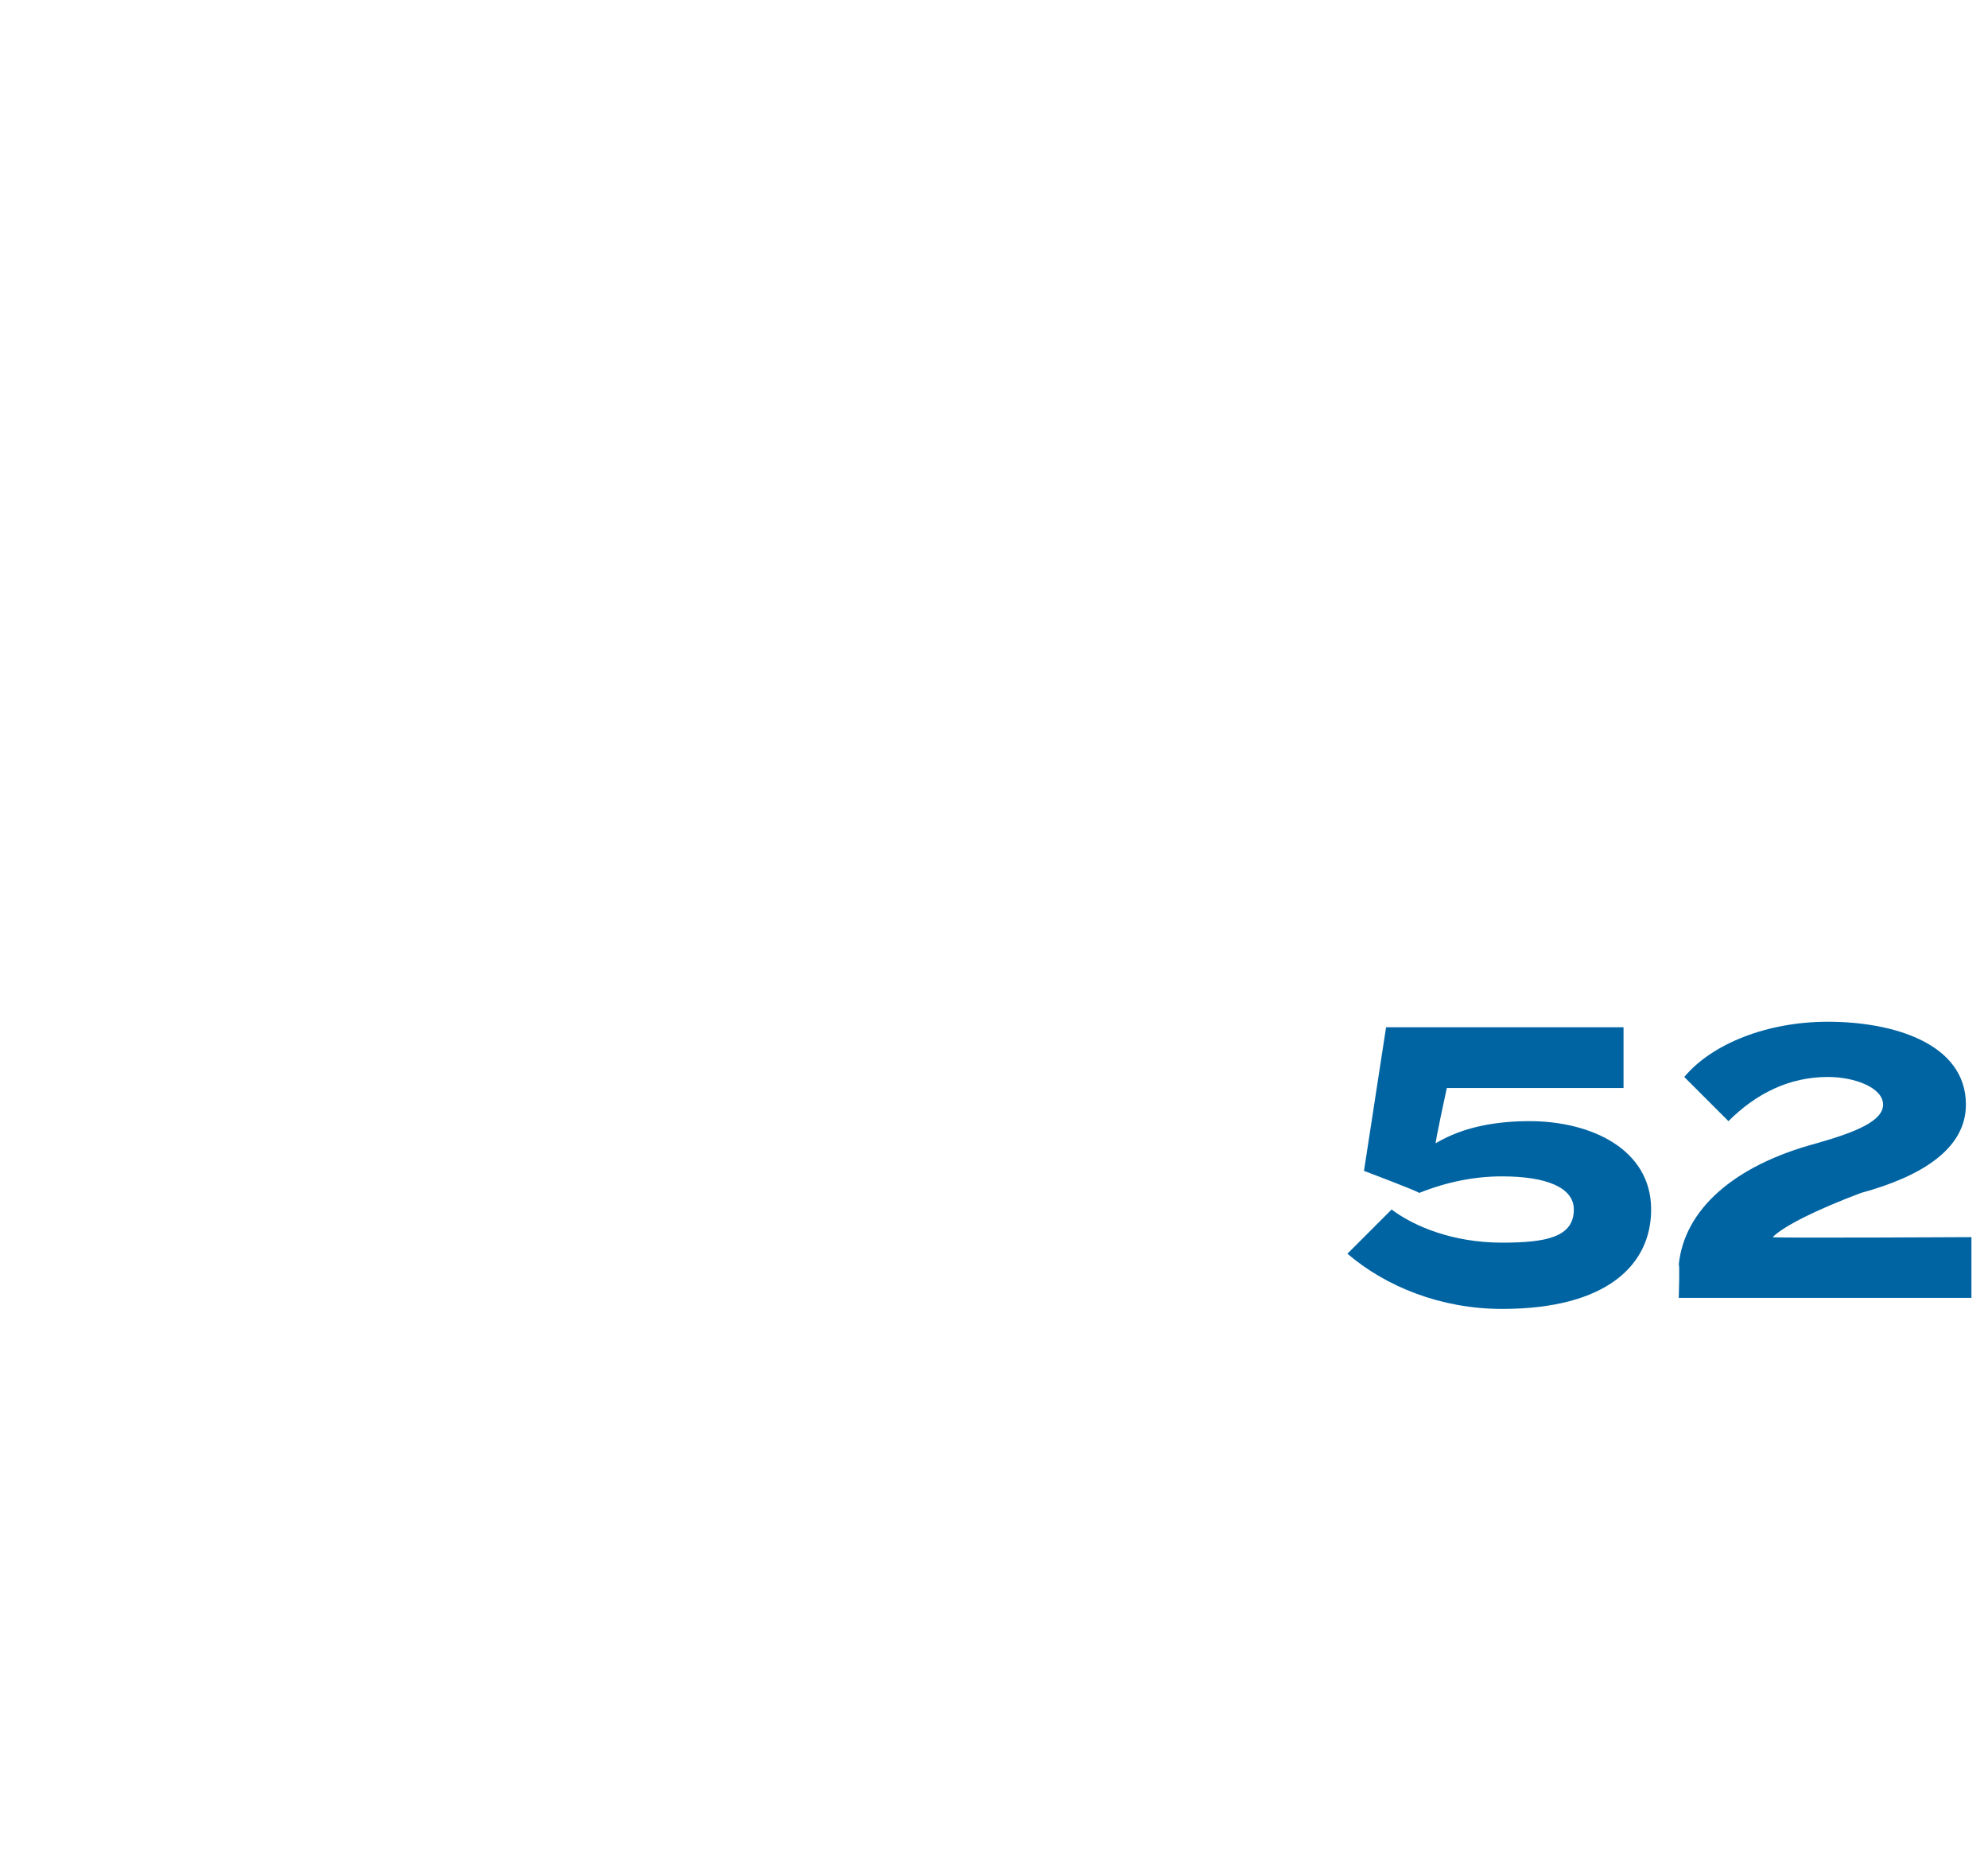 <?xml version="1.0" standalone="no"?><!DOCTYPE svg PUBLIC "-//W3C//DTD SVG 1.1//EN" "http://www.w3.org/Graphics/SVG/1.1/DTD/svg11.dtd"><svg xmlns="http://www.w3.org/2000/svg" version="1.1" width="36px" height="33.7px" viewBox="0 -1 36 33.7" style="top:-1px"><desc>52</desc><defs/><g id="Polygon66893"><path d="m27.2 21.5c.8 0 1.3-.1 1.3-.6c0-.4-.5-.6-1.3-.6c-.5 0-1 .1-1.5.3c-.02-.03-1-.4-1-.4l.4-2.6h4.3v1.1h-3.2s-.22 1.01-.2 1c.5-.3 1.1-.4 1.7-.4c1.1 0 2.2.5 2.2 1.6c0 1-.8 1.8-2.7 1.8c-1.1 0-2.1-.4-2.8-1l.8-.8c.4.3 1.1.6 2 .6zm5.9-4c1.2 0 2.5.4 2.5 1.5c0 .8-.8 1.3-1.9 1.6c-.8.3-1.4.6-1.6.8c0 .02 3.6 0 3.6 0v1.1h-5.3s.02-.62 0-.6c.1-1 1-1.8 2.5-2.2c.7-.2 1.2-.4 1.2-.7c0-.3-.5-.5-1-.5c-.7 0-1.3.3-1.8.8l-.8-.8c.5-.6 1.5-1 2.6-1z" stroke="none" fill="#0064a2"/></g></svg>